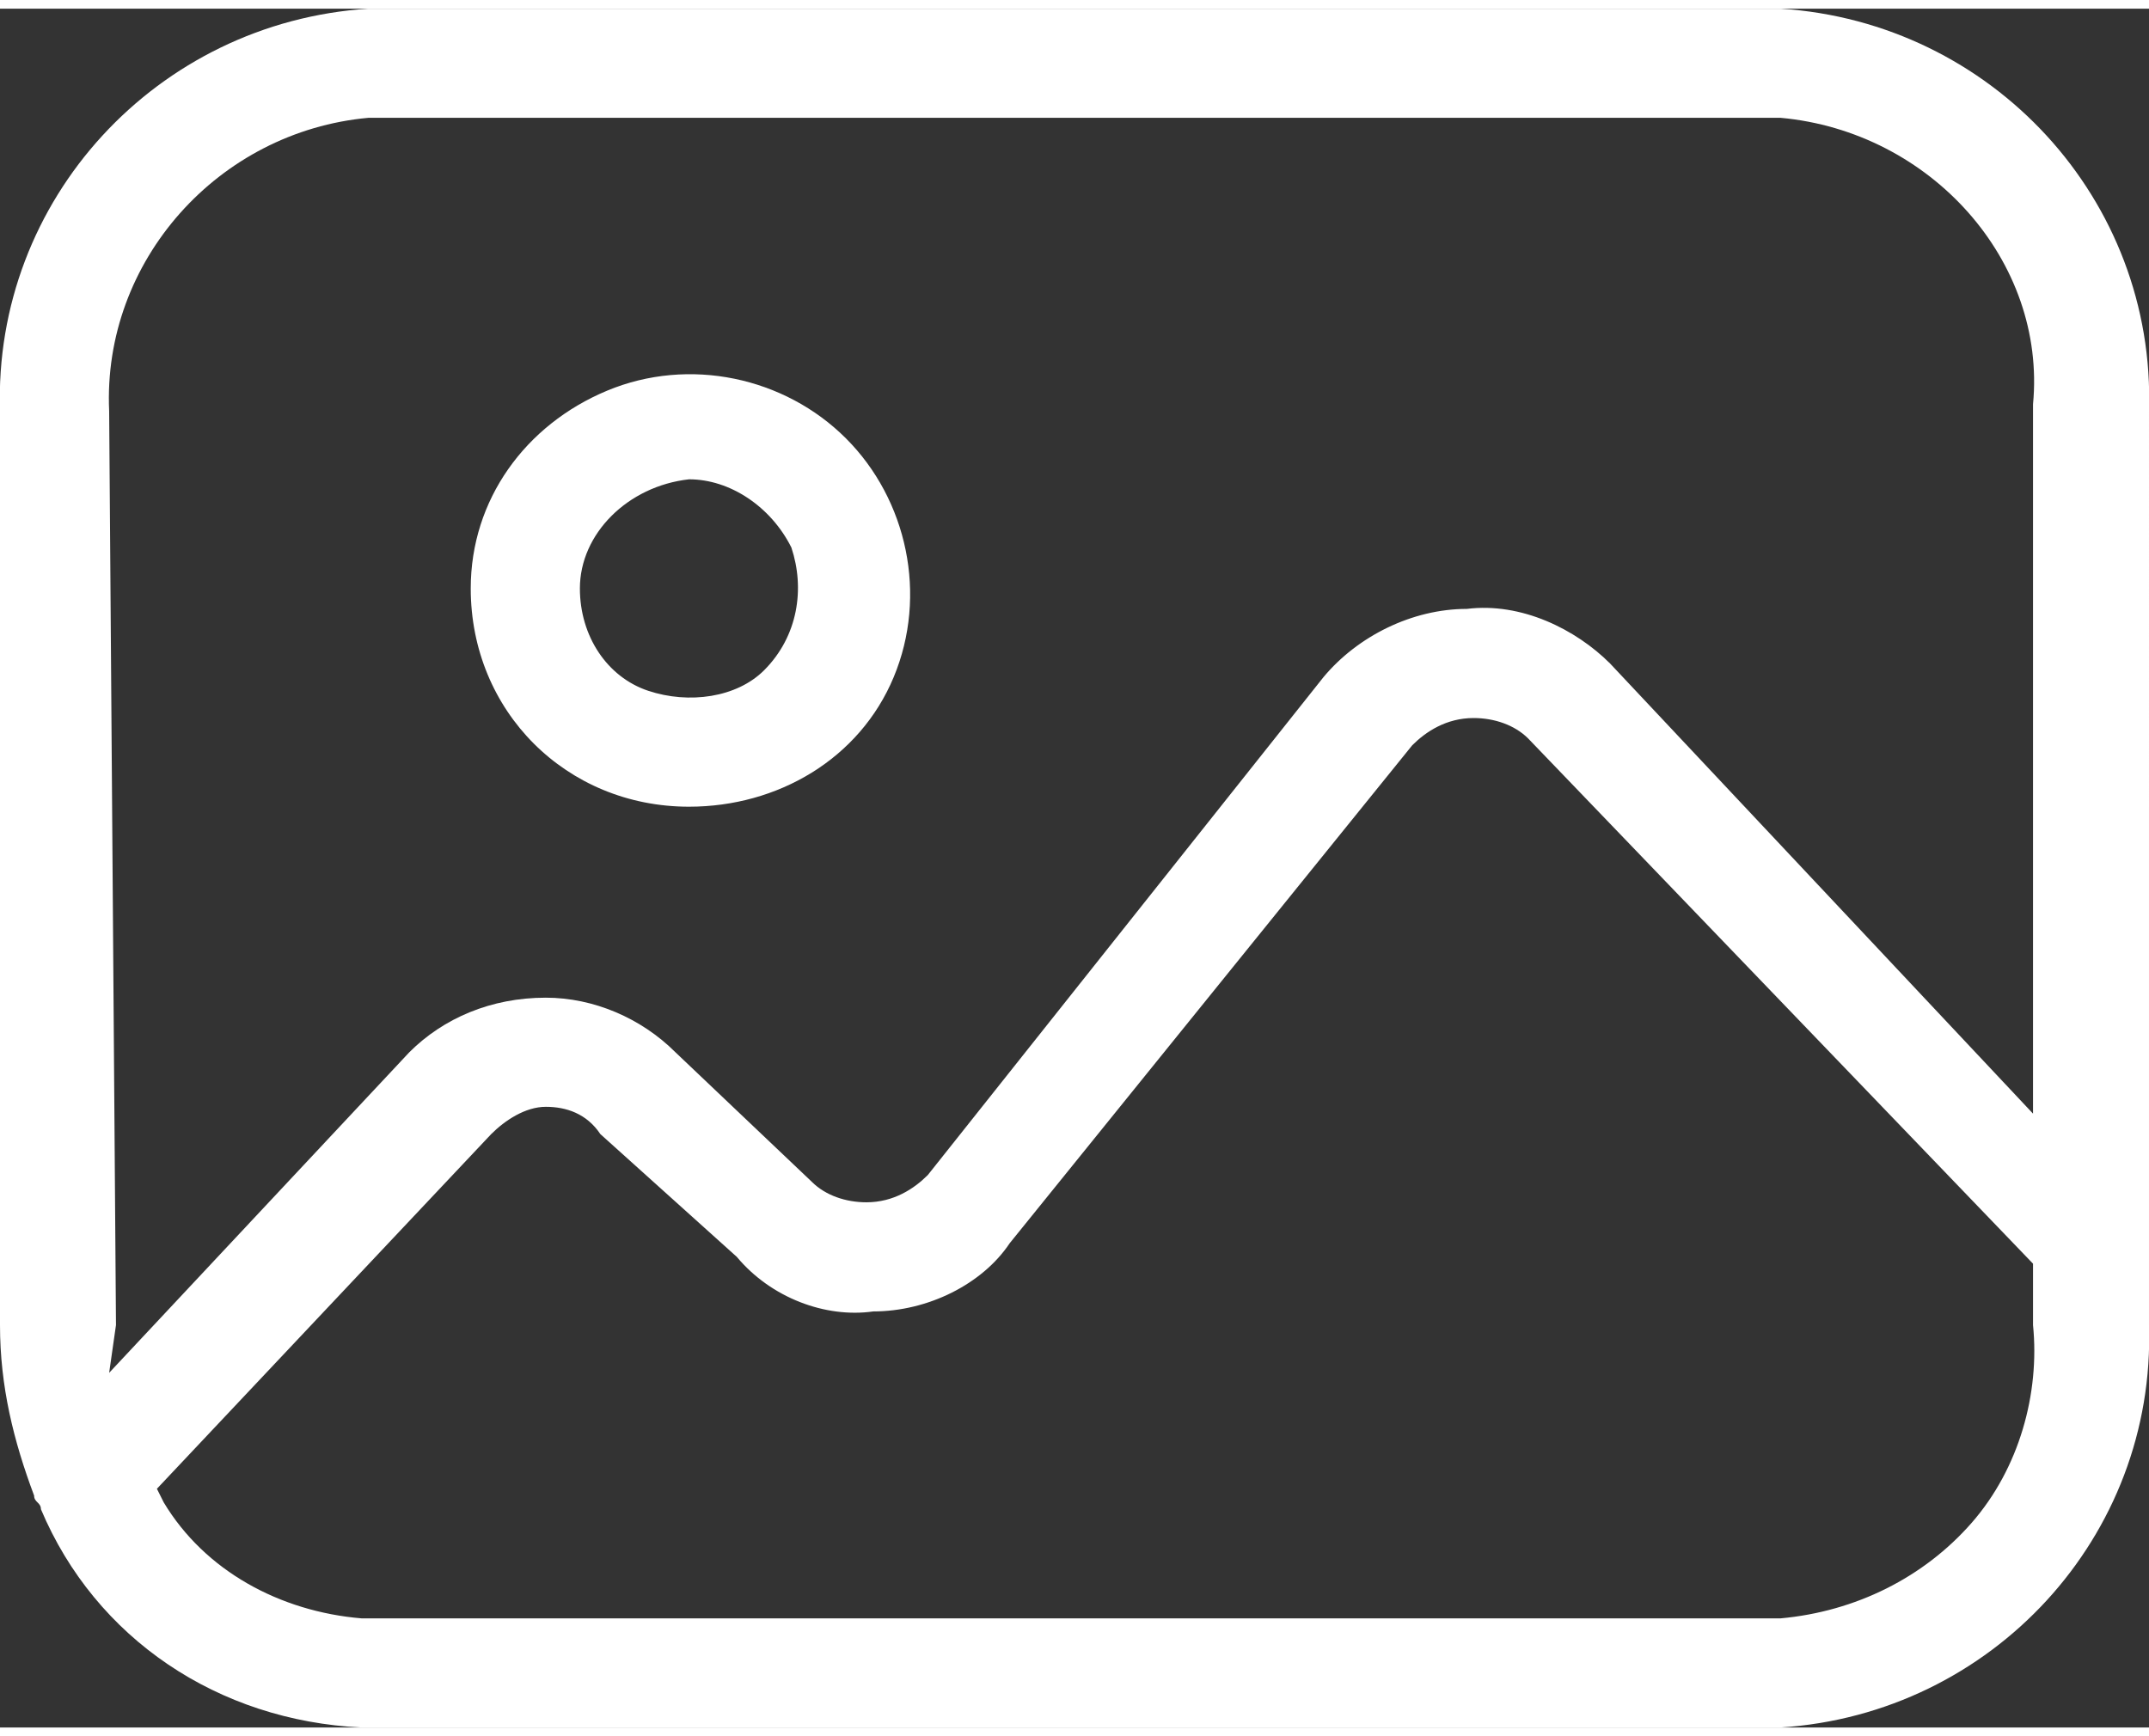 <svg xmlns="http://www.w3.org/2000/svg" xml:space="preserve" width="99" height="80" style="shape-rendering:geometricPrecision;text-rendering:geometricPrecision;image-rendering:optimizeQuality;fill-rule:evenodd;clip-rule:evenodd" viewBox="0 0 315000 252000"><rect x="0" y="0" width="315000" height="252000" fill="#333333" stroke="none"/><path d="M6000 220000c8000 19000 26000 31000 47000 32000h208000c31000-2000 55000-28000 54000-59000V59000C316000 28000 292000 2000 261000 0H54000C23000 2000-1000 28000 0 59000v134000c0 9000 2000 17000 5000 25000 0 1000 1000 1000 1000 2000m11000-27000L16000 59000c-1000-22000 16000-41000 38000-43000h207000c22000 2000 39000 21000 37000 42000v104000l-62000-66000c-5000-5000-13000-9000-21000-8000-8000 0-16000 4000-21000 10000l-58000 73000c-2000 2000-5000 4000-9000 4000-3000 0-6000-1000-8000-3000l-20000-19000c-5000-5000-12000-8000-19000-8000-8000 0-15000 3000-20000 8000l-44000 47000zm281000-9000v9000c1000 10000-2000 21000-9000 29000s-17000 13000-28000 14000H53000c-12000-1000-23000-7000-29000-17000l-1000-2000 49000-52000c2000-2000 5000-4000 8000-4000s6000 1000 8000 4000l20000 18000c5000 6000 13000 9000 20000 8000 8000 0 16000-4000 20000-10000l59000-73000c2000-2000 5000-4000 9000-4000 3000 0 6000 1000 8000 3000zm-197000-67000c13000 0 25000-7000 30000-19000s2000-26000-7000-35000-23000-12000-35000-7000-20000 16000-20000 29000c0 18000 14000 32000 32000 32000m0-48000c6000 0 12000 4000 15000 10000 2000 6000 1000 13000-4000 18000-4000 4000-11000 5000-17000 3000s-10000-8000-10000-15000c0-8000 7000-15000 16000-16000" style="fill:#fff"/></svg>